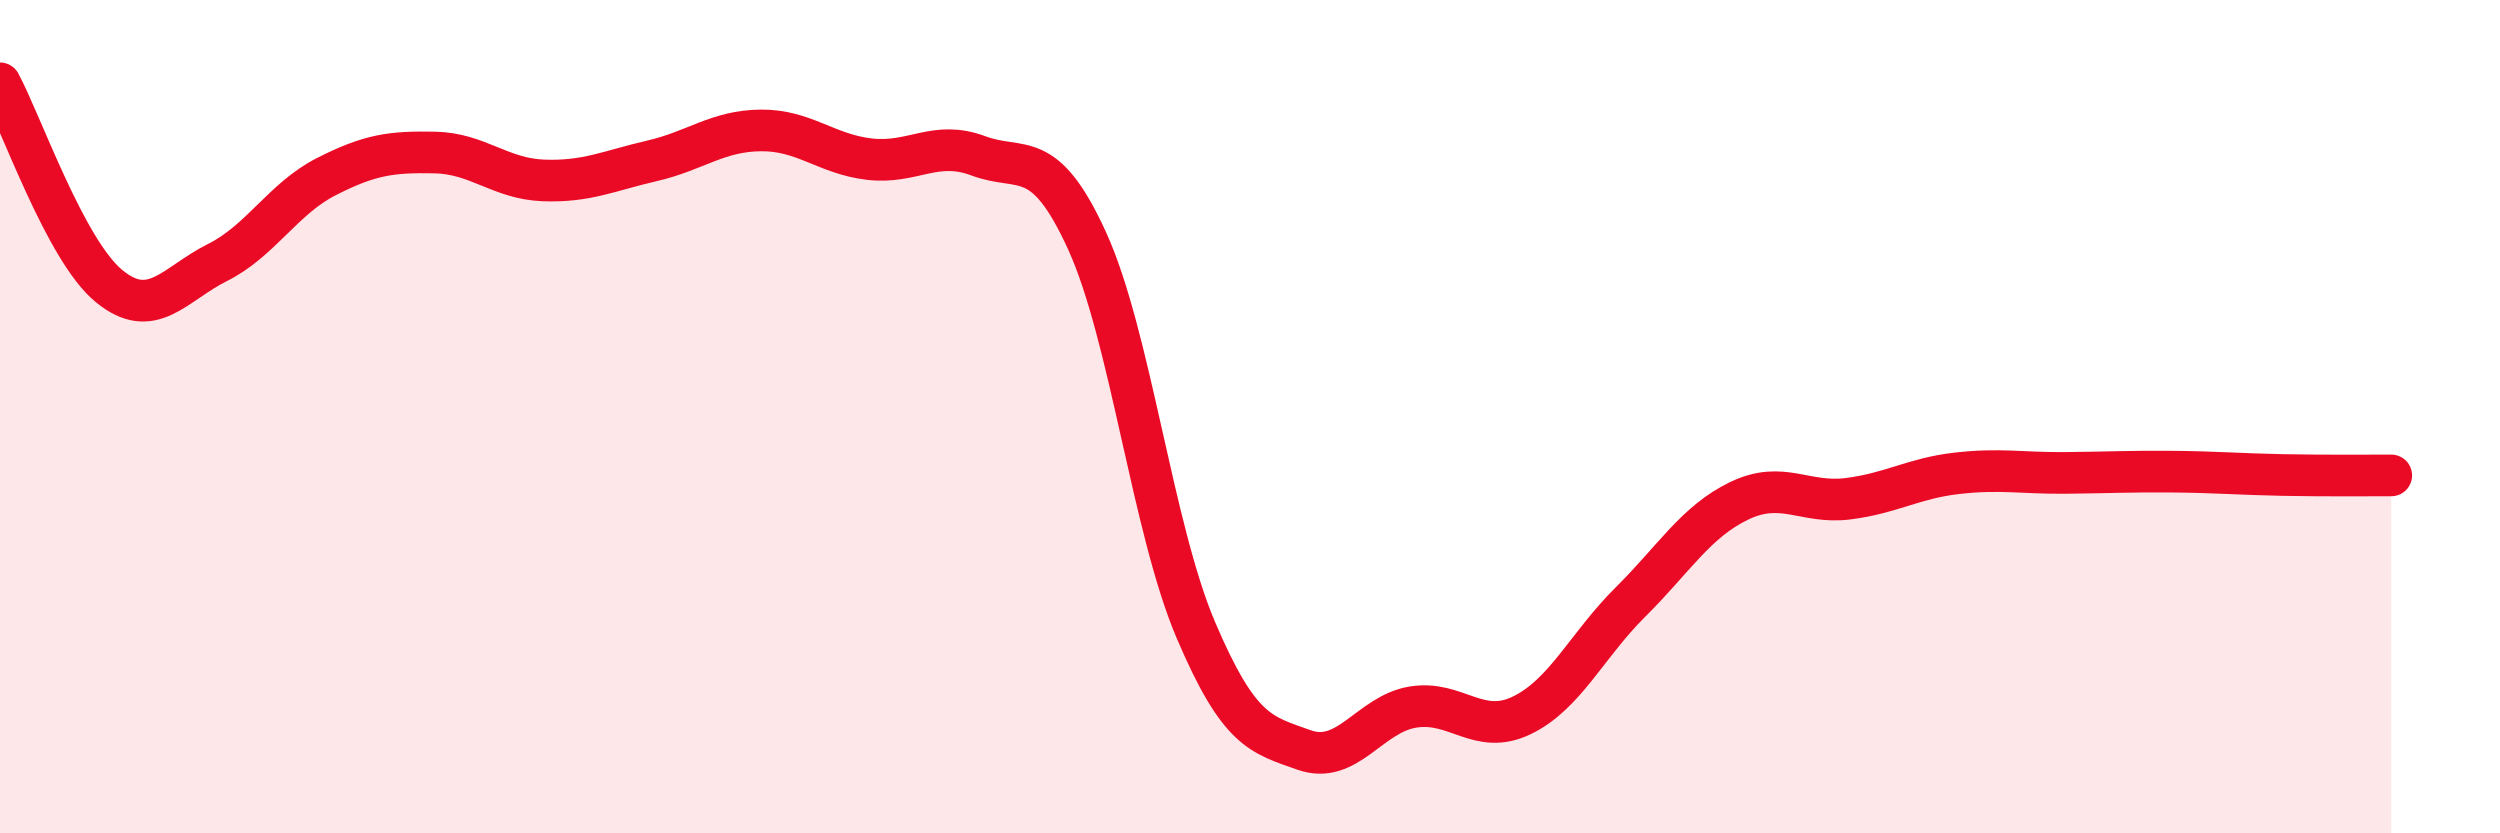 
    <svg width="60" height="20" viewBox="0 0 60 20" xmlns="http://www.w3.org/2000/svg">
      <path
        d="M 0,2 C 0.52,2.97 1.57,6 2.61,6.86 C 3.65,7.72 4.18,6.82 5.22,6.3 C 6.26,5.78 6.79,4.77 7.83,4.24 C 8.87,3.71 9.39,3.64 10.43,3.66 C 11.47,3.68 12,4.29 13.04,4.33 C 14.08,4.37 14.61,4.1 15.65,3.86 C 16.69,3.62 17.22,3.14 18.26,3.13 C 19.3,3.12 19.83,3.7 20.87,3.82 C 21.91,3.94 22.44,3.35 23.48,3.74 C 24.52,4.13 25.05,3.5 26.09,5.78 C 27.13,8.06 27.66,12.68 28.7,15.12 C 29.74,17.56 30.26,17.63 31.3,18 C 32.34,18.37 32.87,17.14 33.91,16.97 C 34.95,16.8 35.48,17.67 36.52,17.17 C 37.56,16.67 38.09,15.48 39.13,14.45 C 40.17,13.42 40.7,12.52 41.74,12.02 C 42.78,11.52 43.31,12.1 44.35,11.97 C 45.39,11.84 45.92,11.48 46.96,11.36 C 48,11.24 48.53,11.36 49.57,11.35 C 50.61,11.34 51.13,11.31 52.17,11.32 C 53.21,11.33 53.74,11.38 54.78,11.4 C 55.82,11.42 56.87,11.41 57.39,11.41L57.39 20L0 20Z"
        fill="#EB0A25"
        opacity="0.1"
        stroke-linecap="round"
        stroke-linejoin="round"
      />
      <path
        d="M 0,2 C 0.52,2.97 1.57,6 2.61,6.86 C 3.65,7.72 4.18,6.82 5.22,6.3 C 6.26,5.78 6.79,4.77 7.83,4.24 C 8.87,3.71 9.39,3.64 10.43,3.66 C 11.47,3.68 12,4.29 13.04,4.33 C 14.08,4.37 14.61,4.1 15.65,3.86 C 16.69,3.62 17.22,3.14 18.26,3.13 C 19.3,3.12 19.83,3.7 20.87,3.82 C 21.91,3.94 22.44,3.35 23.48,3.74 C 24.52,4.13 25.05,3.5 26.09,5.78 C 27.13,8.06 27.66,12.68 28.7,15.12 C 29.74,17.56 30.26,17.63 31.3,18 C 32.34,18.37 32.87,17.14 33.91,16.97 C 34.95,16.8 35.48,17.67 36.52,17.17 C 37.56,16.67 38.09,15.48 39.13,14.45 C 40.17,13.42 40.7,12.52 41.74,12.02 C 42.78,11.52 43.31,12.1 44.35,11.97 C 45.39,11.84 45.92,11.48 46.96,11.36 C 48,11.24 48.53,11.36 49.57,11.35 C 50.61,11.34 51.13,11.31 52.17,11.32 C 53.21,11.33 53.74,11.38 54.78,11.4 C 55.82,11.42 56.87,11.41 57.39,11.41"
        stroke="#EB0A25"
        stroke-width="1"
        fill="none"
        stroke-linecap="round"
        stroke-linejoin="round"
      />
    </svg>
  
